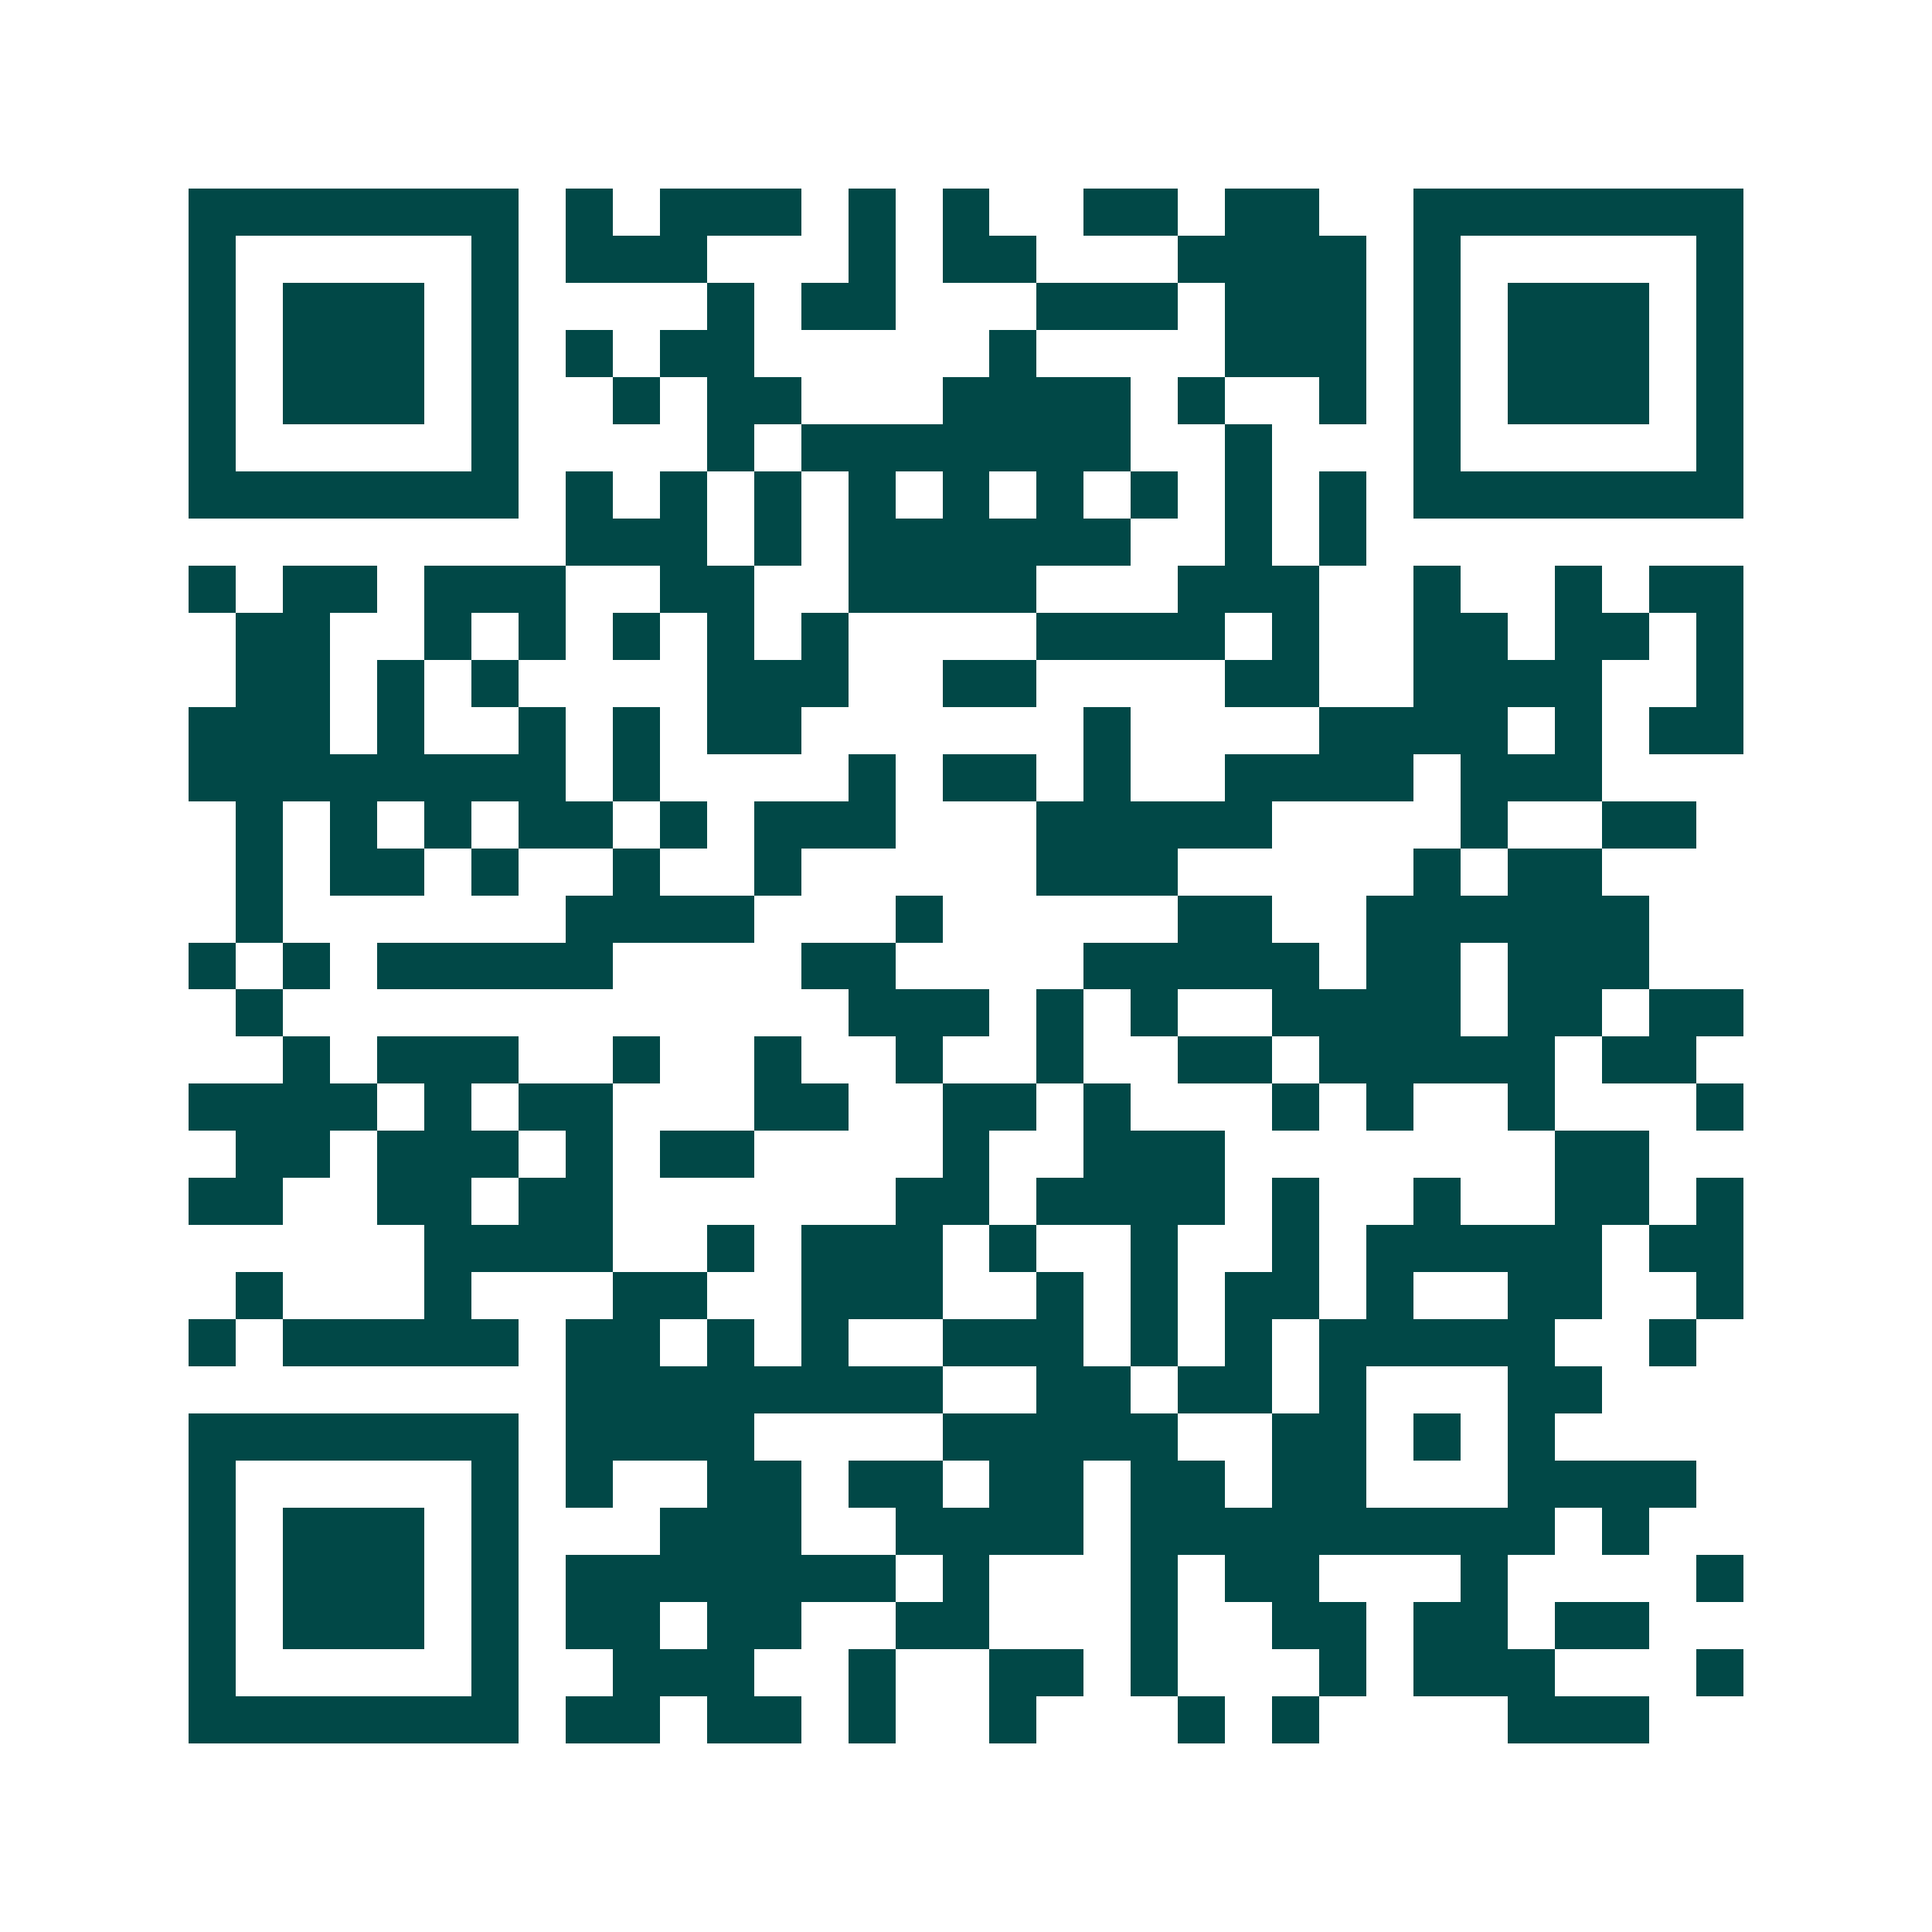 <svg xmlns="http://www.w3.org/2000/svg" width="200" height="200" viewBox="0 0 41 41" shape-rendering="crispEdges"><path fill="#ffffff" d="M0 0h41v41H0z"/><path stroke="#014847" d="M4 4.5h7m1 0h1m1 0h3m1 0h1m1 0h1m2 0h2m1 0h2m2 0h7M4 5.5h1m5 0h1m1 0h3m3 0h1m1 0h2m3 0h4m1 0h1m5 0h1M4 6.5h1m1 0h3m1 0h1m4 0h1m1 0h2m3 0h3m1 0h3m1 0h1m1 0h3m1 0h1M4 7.5h1m1 0h3m1 0h1m1 0h1m1 0h2m5 0h1m4 0h3m1 0h1m1 0h3m1 0h1M4 8.5h1m1 0h3m1 0h1m2 0h1m1 0h2m3 0h4m1 0h1m2 0h1m1 0h1m1 0h3m1 0h1M4 9.5h1m5 0h1m4 0h1m1 0h7m2 0h1m3 0h1m5 0h1M4 10.5h7m1 0h1m1 0h1m1 0h1m1 0h1m1 0h1m1 0h1m1 0h1m1 0h1m1 0h1m1 0h7M12 11.5h3m1 0h1m1 0h6m2 0h1m1 0h1M4 12.5h1m1 0h2m1 0h3m2 0h2m2 0h4m3 0h3m2 0h1m2 0h1m1 0h2M5 13.5h2m2 0h1m1 0h1m1 0h1m1 0h1m1 0h1m4 0h4m1 0h1m2 0h2m1 0h2m1 0h1M5 14.5h2m1 0h1m1 0h1m4 0h3m2 0h2m4 0h2m2 0h4m2 0h1M4 15.5h3m1 0h1m2 0h1m1 0h1m1 0h2m6 0h1m4 0h4m1 0h1m1 0h2M4 16.5h8m1 0h1m4 0h1m1 0h2m1 0h1m2 0h4m1 0h3M5 17.5h1m1 0h1m1 0h1m1 0h2m1 0h1m1 0h3m3 0h5m4 0h1m2 0h2M5 18.5h1m1 0h2m1 0h1m2 0h1m2 0h1m5 0h3m5 0h1m1 0h2M5 19.5h1m6 0h4m3 0h1m5 0h2m2 0h6M4 20.5h1m1 0h1m1 0h5m4 0h2m4 0h5m1 0h2m1 0h3M5 21.5h1m12 0h3m1 0h1m1 0h1m2 0h4m1 0h2m1 0h2M6 22.5h1m1 0h3m2 0h1m2 0h1m2 0h1m2 0h1m2 0h2m1 0h5m1 0h2M4 23.5h4m1 0h1m1 0h2m3 0h2m2 0h2m1 0h1m3 0h1m1 0h1m2 0h1m3 0h1M5 24.5h2m1 0h3m1 0h1m1 0h2m4 0h1m2 0h3m7 0h2M4 25.5h2m2 0h2m1 0h2m6 0h2m1 0h4m1 0h1m2 0h1m2 0h2m1 0h1M9 26.5h4m2 0h1m1 0h3m1 0h1m2 0h1m2 0h1m1 0h5m1 0h2M5 27.5h1m3 0h1m3 0h2m2 0h3m2 0h1m1 0h1m1 0h2m1 0h1m2 0h2m2 0h1M4 28.5h1m1 0h5m1 0h2m1 0h1m1 0h1m2 0h3m1 0h1m1 0h1m1 0h5m2 0h1M12 29.5h8m2 0h2m1 0h2m1 0h1m3 0h2M4 30.5h7m1 0h4m4 0h5m2 0h2m1 0h1m1 0h1M4 31.5h1m5 0h1m1 0h1m2 0h2m1 0h2m1 0h2m1 0h2m1 0h2m3 0h4M4 32.5h1m1 0h3m1 0h1m3 0h3m2 0h4m1 0h9m1 0h1M4 33.5h1m1 0h3m1 0h1m1 0h7m1 0h1m3 0h1m1 0h2m3 0h1m4 0h1M4 34.5h1m1 0h3m1 0h1m1 0h2m1 0h2m2 0h2m3 0h1m2 0h2m1 0h2m1 0h2M4 35.5h1m5 0h1m2 0h3m2 0h1m2 0h2m1 0h1m3 0h1m1 0h3m3 0h1M4 36.5h7m1 0h2m1 0h2m1 0h1m2 0h1m3 0h1m1 0h1m4 0h3"/></svg>
